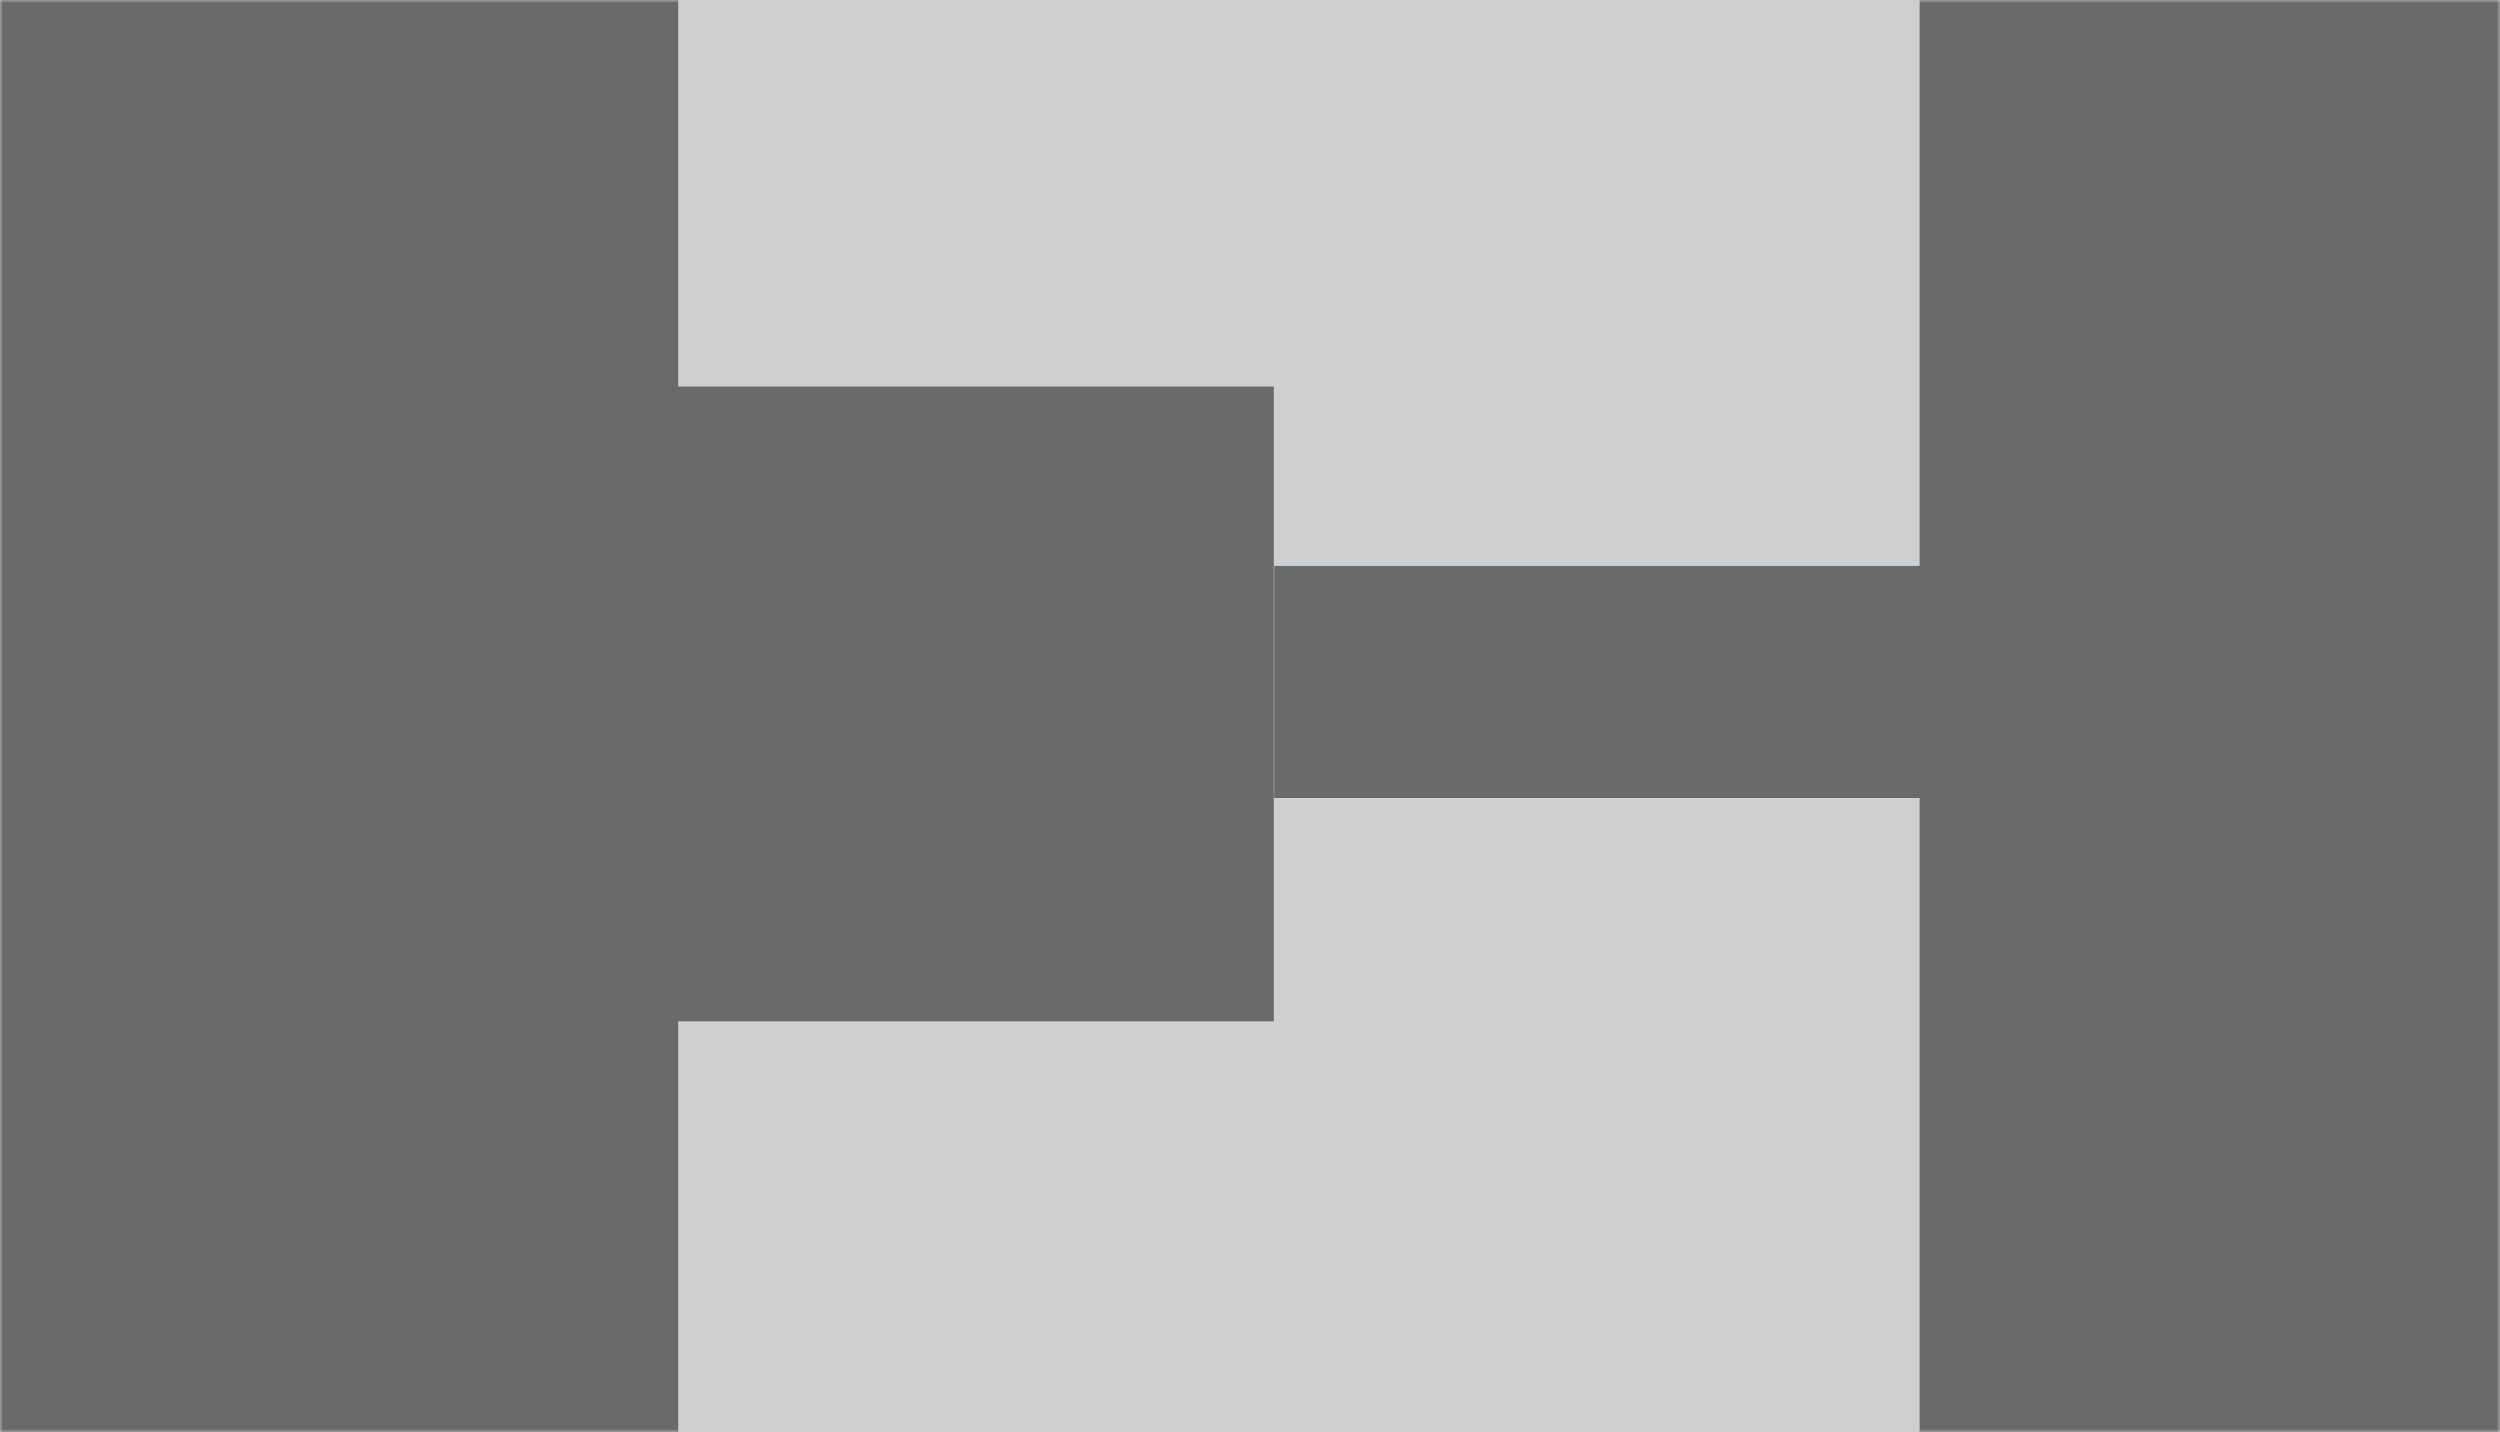 <svg width="405" height="232" viewBox="0 0 405 232" fill="none" xmlns="http://www.w3.org/2000/svg">
<rect width="405" height="232" fill="#CECFD1"/>
<mask id="mask0_2711_36378" style="mask-type:alpha" maskUnits="userSpaceOnUse" x="0" y="0" width="405" height="232">
<rect width="405" height="232" fill="#D4D4D4"/>
</mask>
<g mask="url(#mask0_2711_36378)">
<path d="M206.357 62.614H109.868V-123.908H-12.312V355.786H109.868V165.459H206.357V62.614Z" fill="#6A6A6A"/>
<path d="M441.522 321.984C428.677 320.418 420.611 318.628 417.325 316.614C413.964 314.601 412.321 311.767 412.321 308.187V-75.598C412.321 -79.7 414.263 -82.907 418.072 -85.219C421.955 -87.531 428.677 -89.171 438.46 -90.216L466.914 -93.273L469.229 -124H254.069L256.384 -93.273L282.523 -90.216C294.323 -89.171 302.015 -87.754 305.6 -85.965C309.185 -84.175 310.977 -81.266 310.977 -77.164V91.683H206.422V129.271H310.977V307.292C310.977 311.394 309.185 314.75 305.6 317.285C302.015 319.896 294.846 321.611 284.091 322.655L256.459 324.967L254.144 355.694H469.304L466.989 324.967L441.597 321.909L441.522 321.984Z" fill="#6A6A6A"/>
</g>
</svg>
